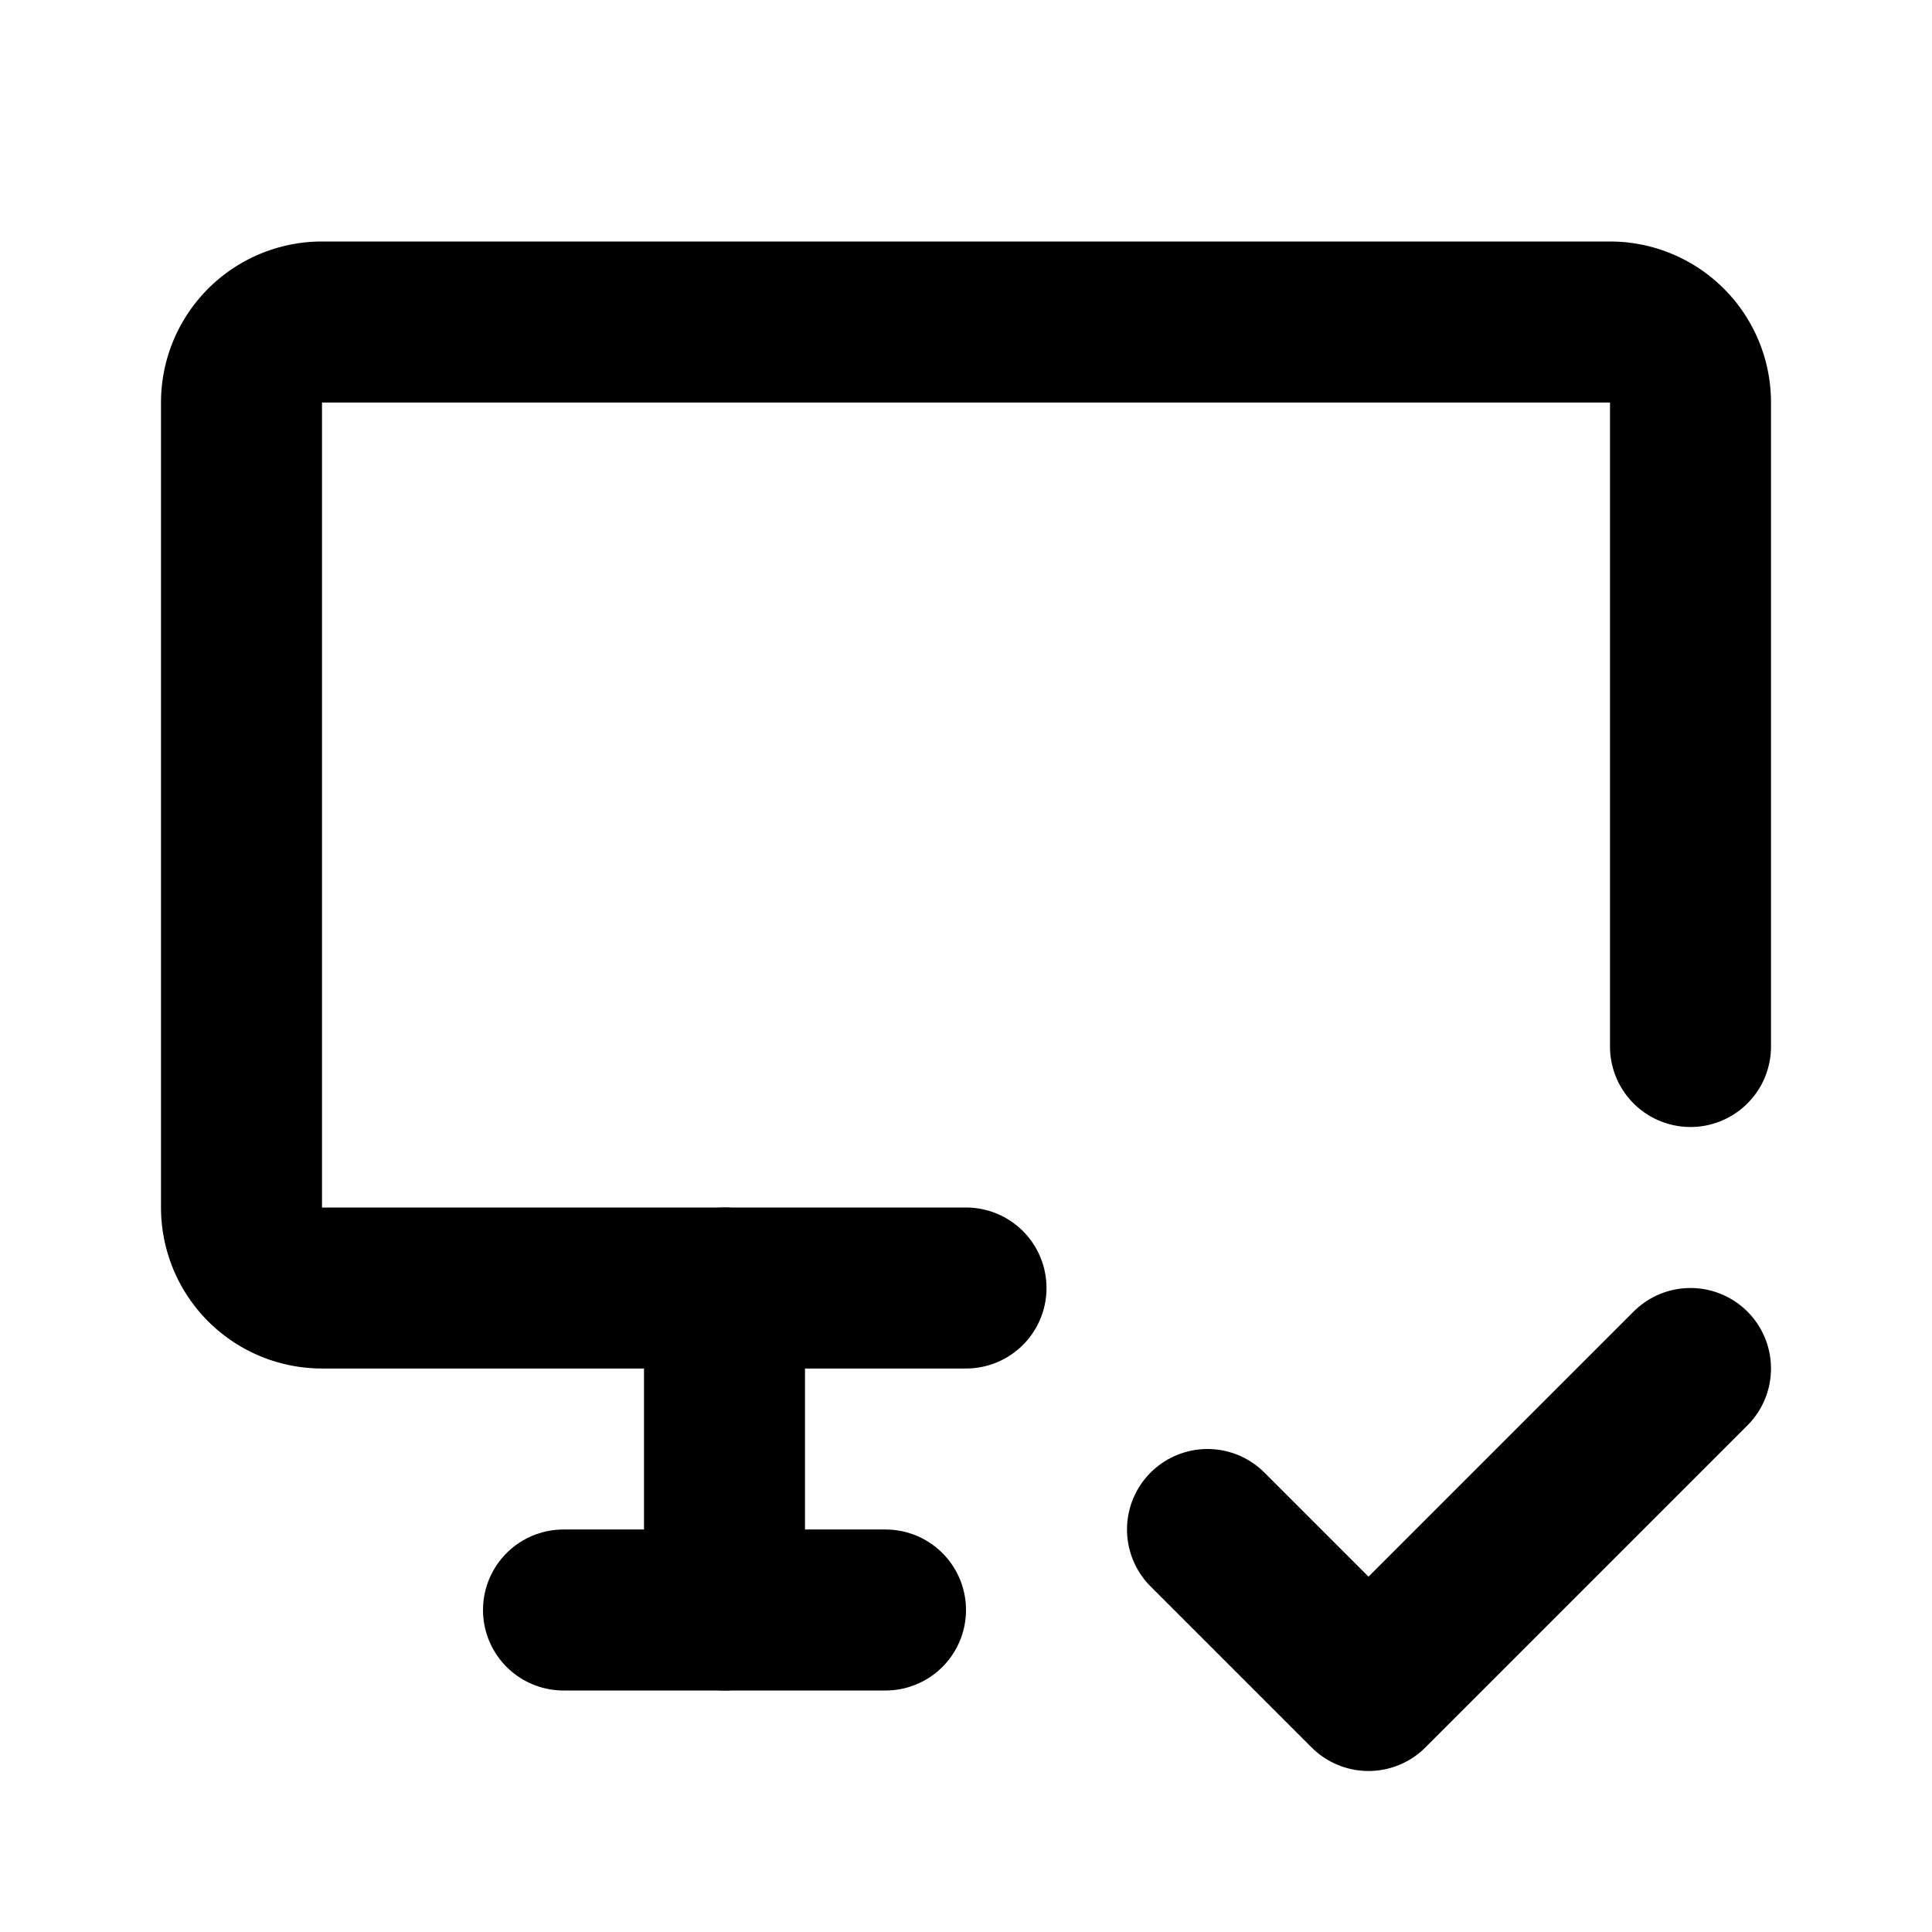 <!--
category: Devices
tags: [confirm, validate, approve, authorize, assent, certify, endorse, verify, acknowledge, sanction]
version: "2.10"
unicode: "f860"
-->
<svg
  xmlns="http://www.w3.org/2000/svg"
  width="24"
  height="24"
  viewBox="0 0 24 24"
  fill="none"
  stroke="currentColor"
  stroke-width="2"
  stroke-linecap="round"
  stroke-linejoin="round"
>
  <path d="M12 16h-8a1 1 0 0 1 -1 -1v-10a1 1 0 0 1 1 -1h16a1 1 0 0 1 1 1v8" />
  <path d="M15 19l2 2l4 -4" />
  <path d="M7 20h4" />
  <path d="M9 16v4" />
</svg>
